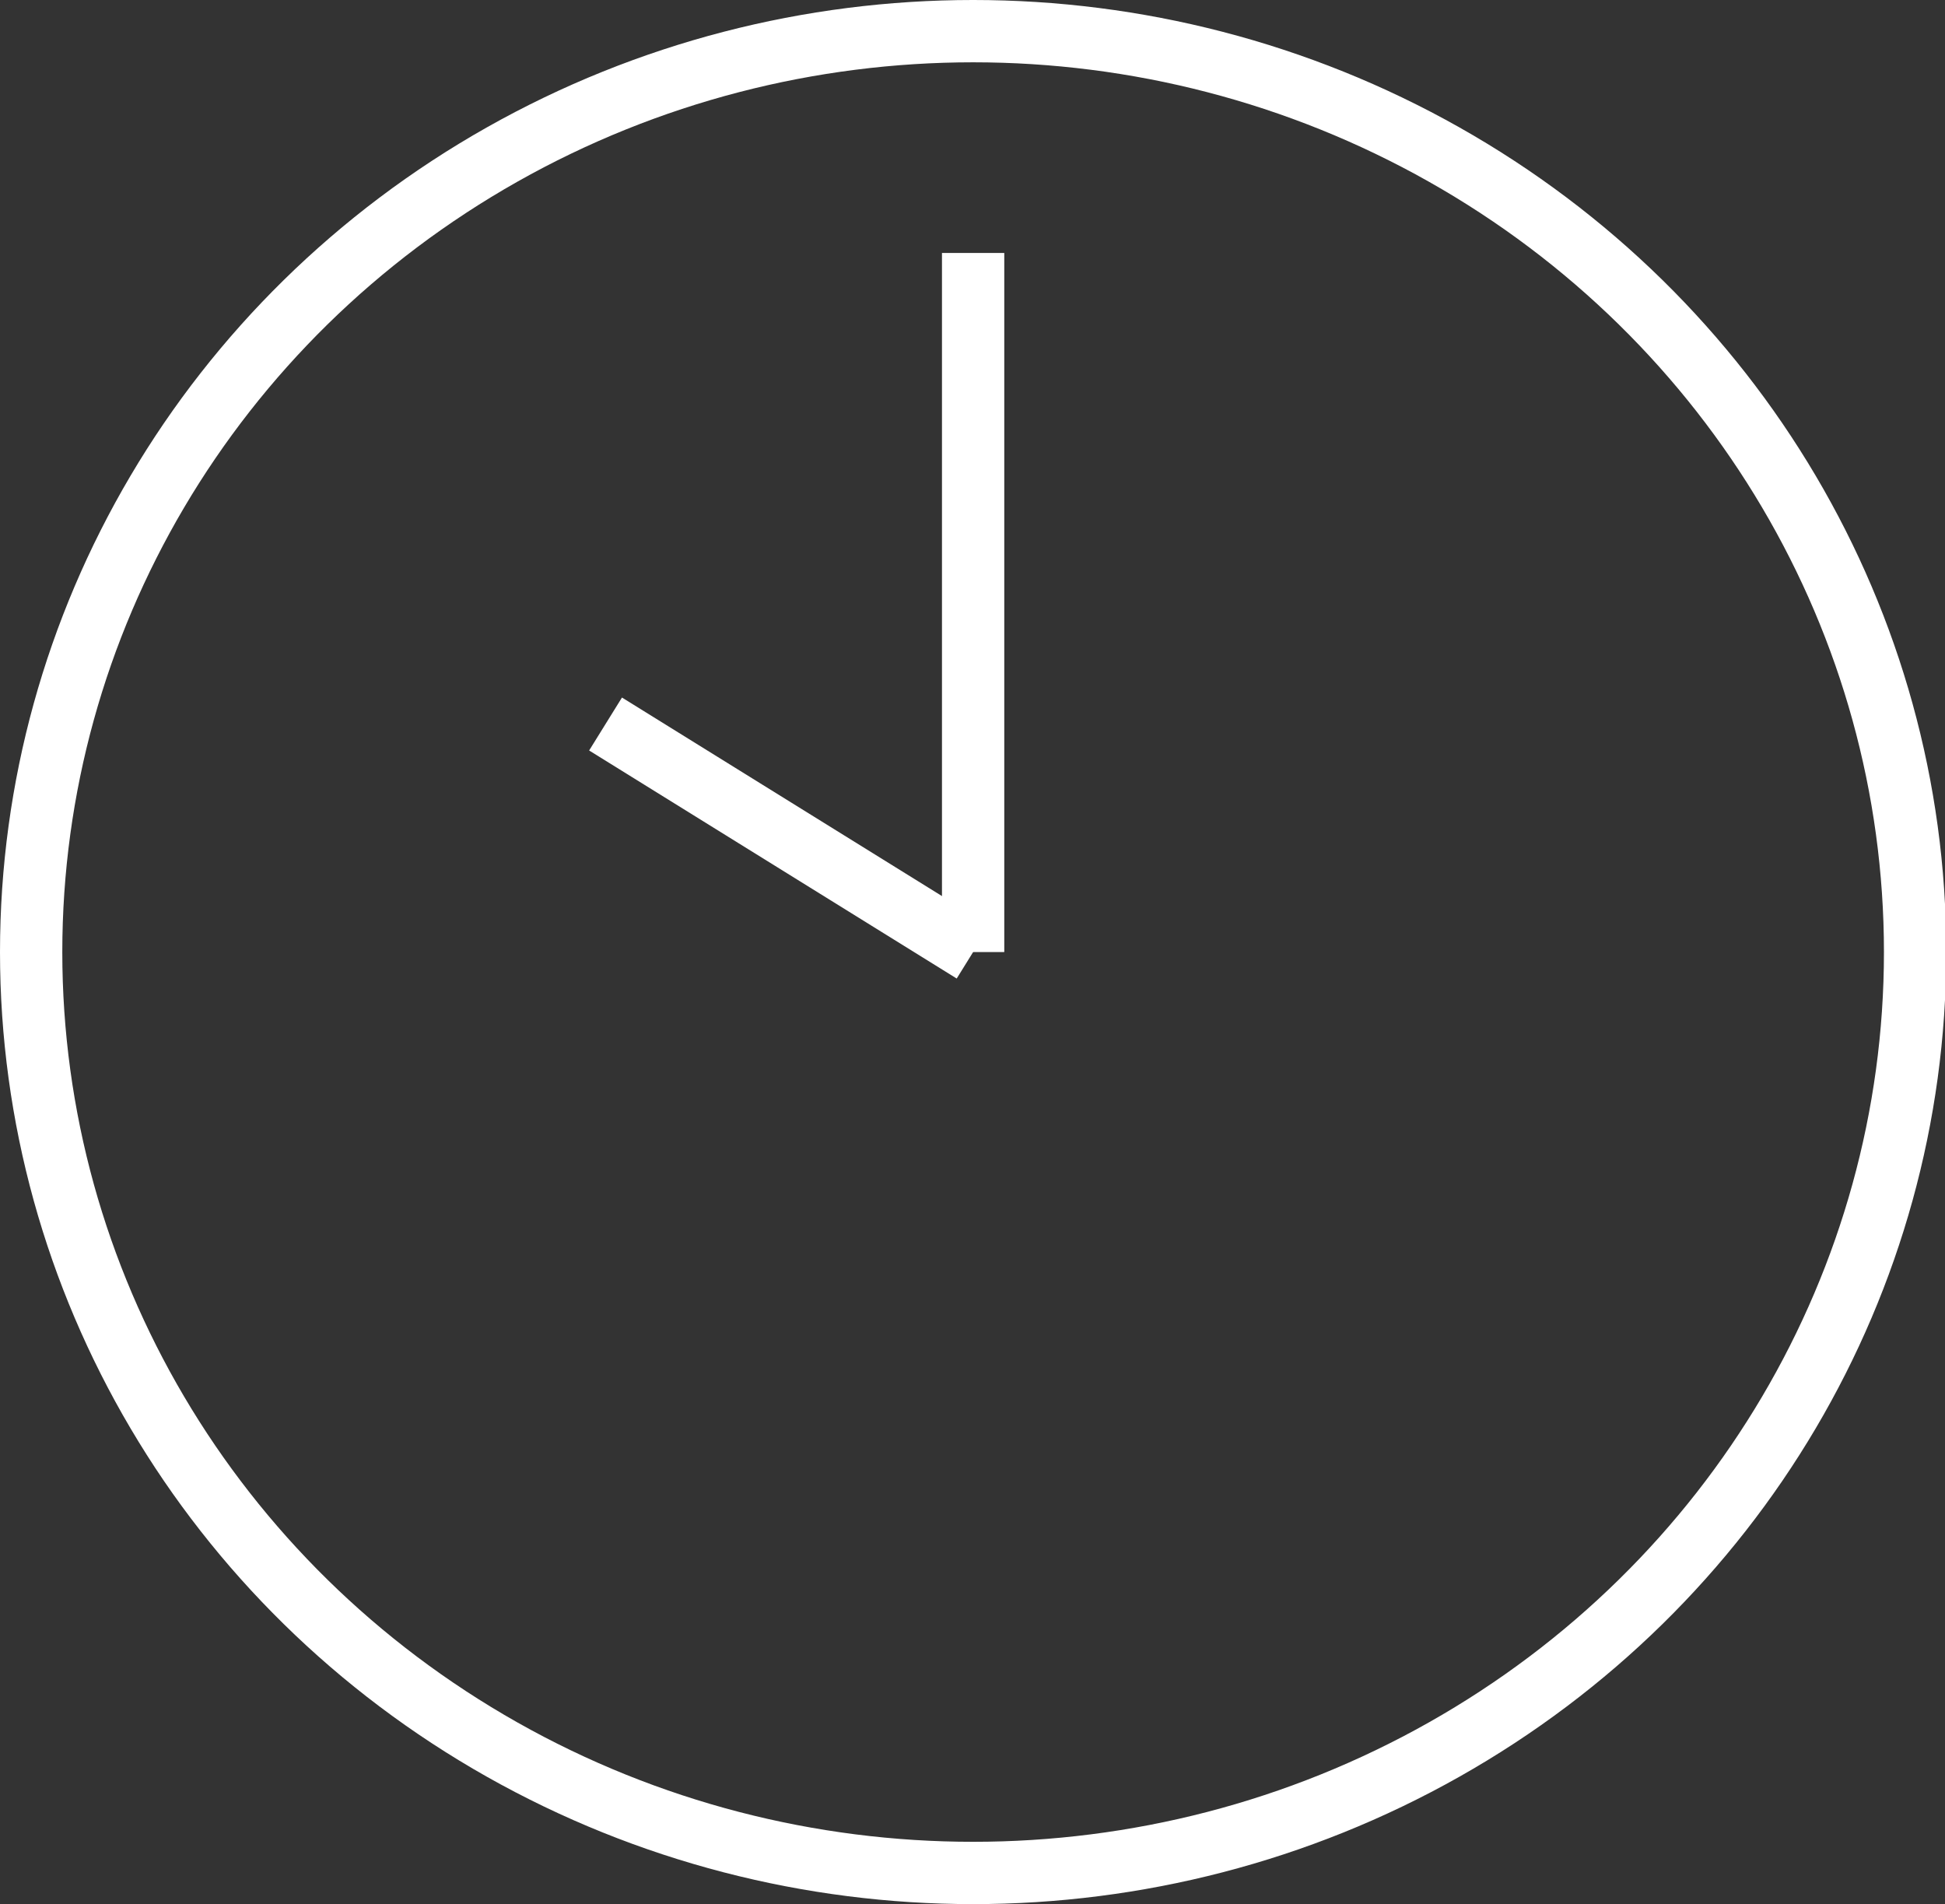 <?xml version="1.0" encoding="UTF-8"?> <svg xmlns="http://www.w3.org/2000/svg" id="_Слой_2" data-name="Слой 2" viewBox="0 0 15.61 15.28"><rect x="0" y="0" width="15.61" height="15.28" fill="#333333" stroke="none"/><defs><style> .cls-1 { fill: none; stroke: #fff; stroke-miterlimit: 10; stroke-width: .5px; } </style></defs><g id="_Слой_1-2" data-name="Слой 1"><g><ellipse class="cls-1" cx="7.81" cy="7.64" rx="7.56" ry="7.39"></ellipse><line class="cls-1" x1="7.81" y1="2.03" x2="7.81" y2="7.64"></line><line class="cls-1" x1="4.86" y1="5.81" x2="7.81" y2="7.64"></line></g></g></svg> 